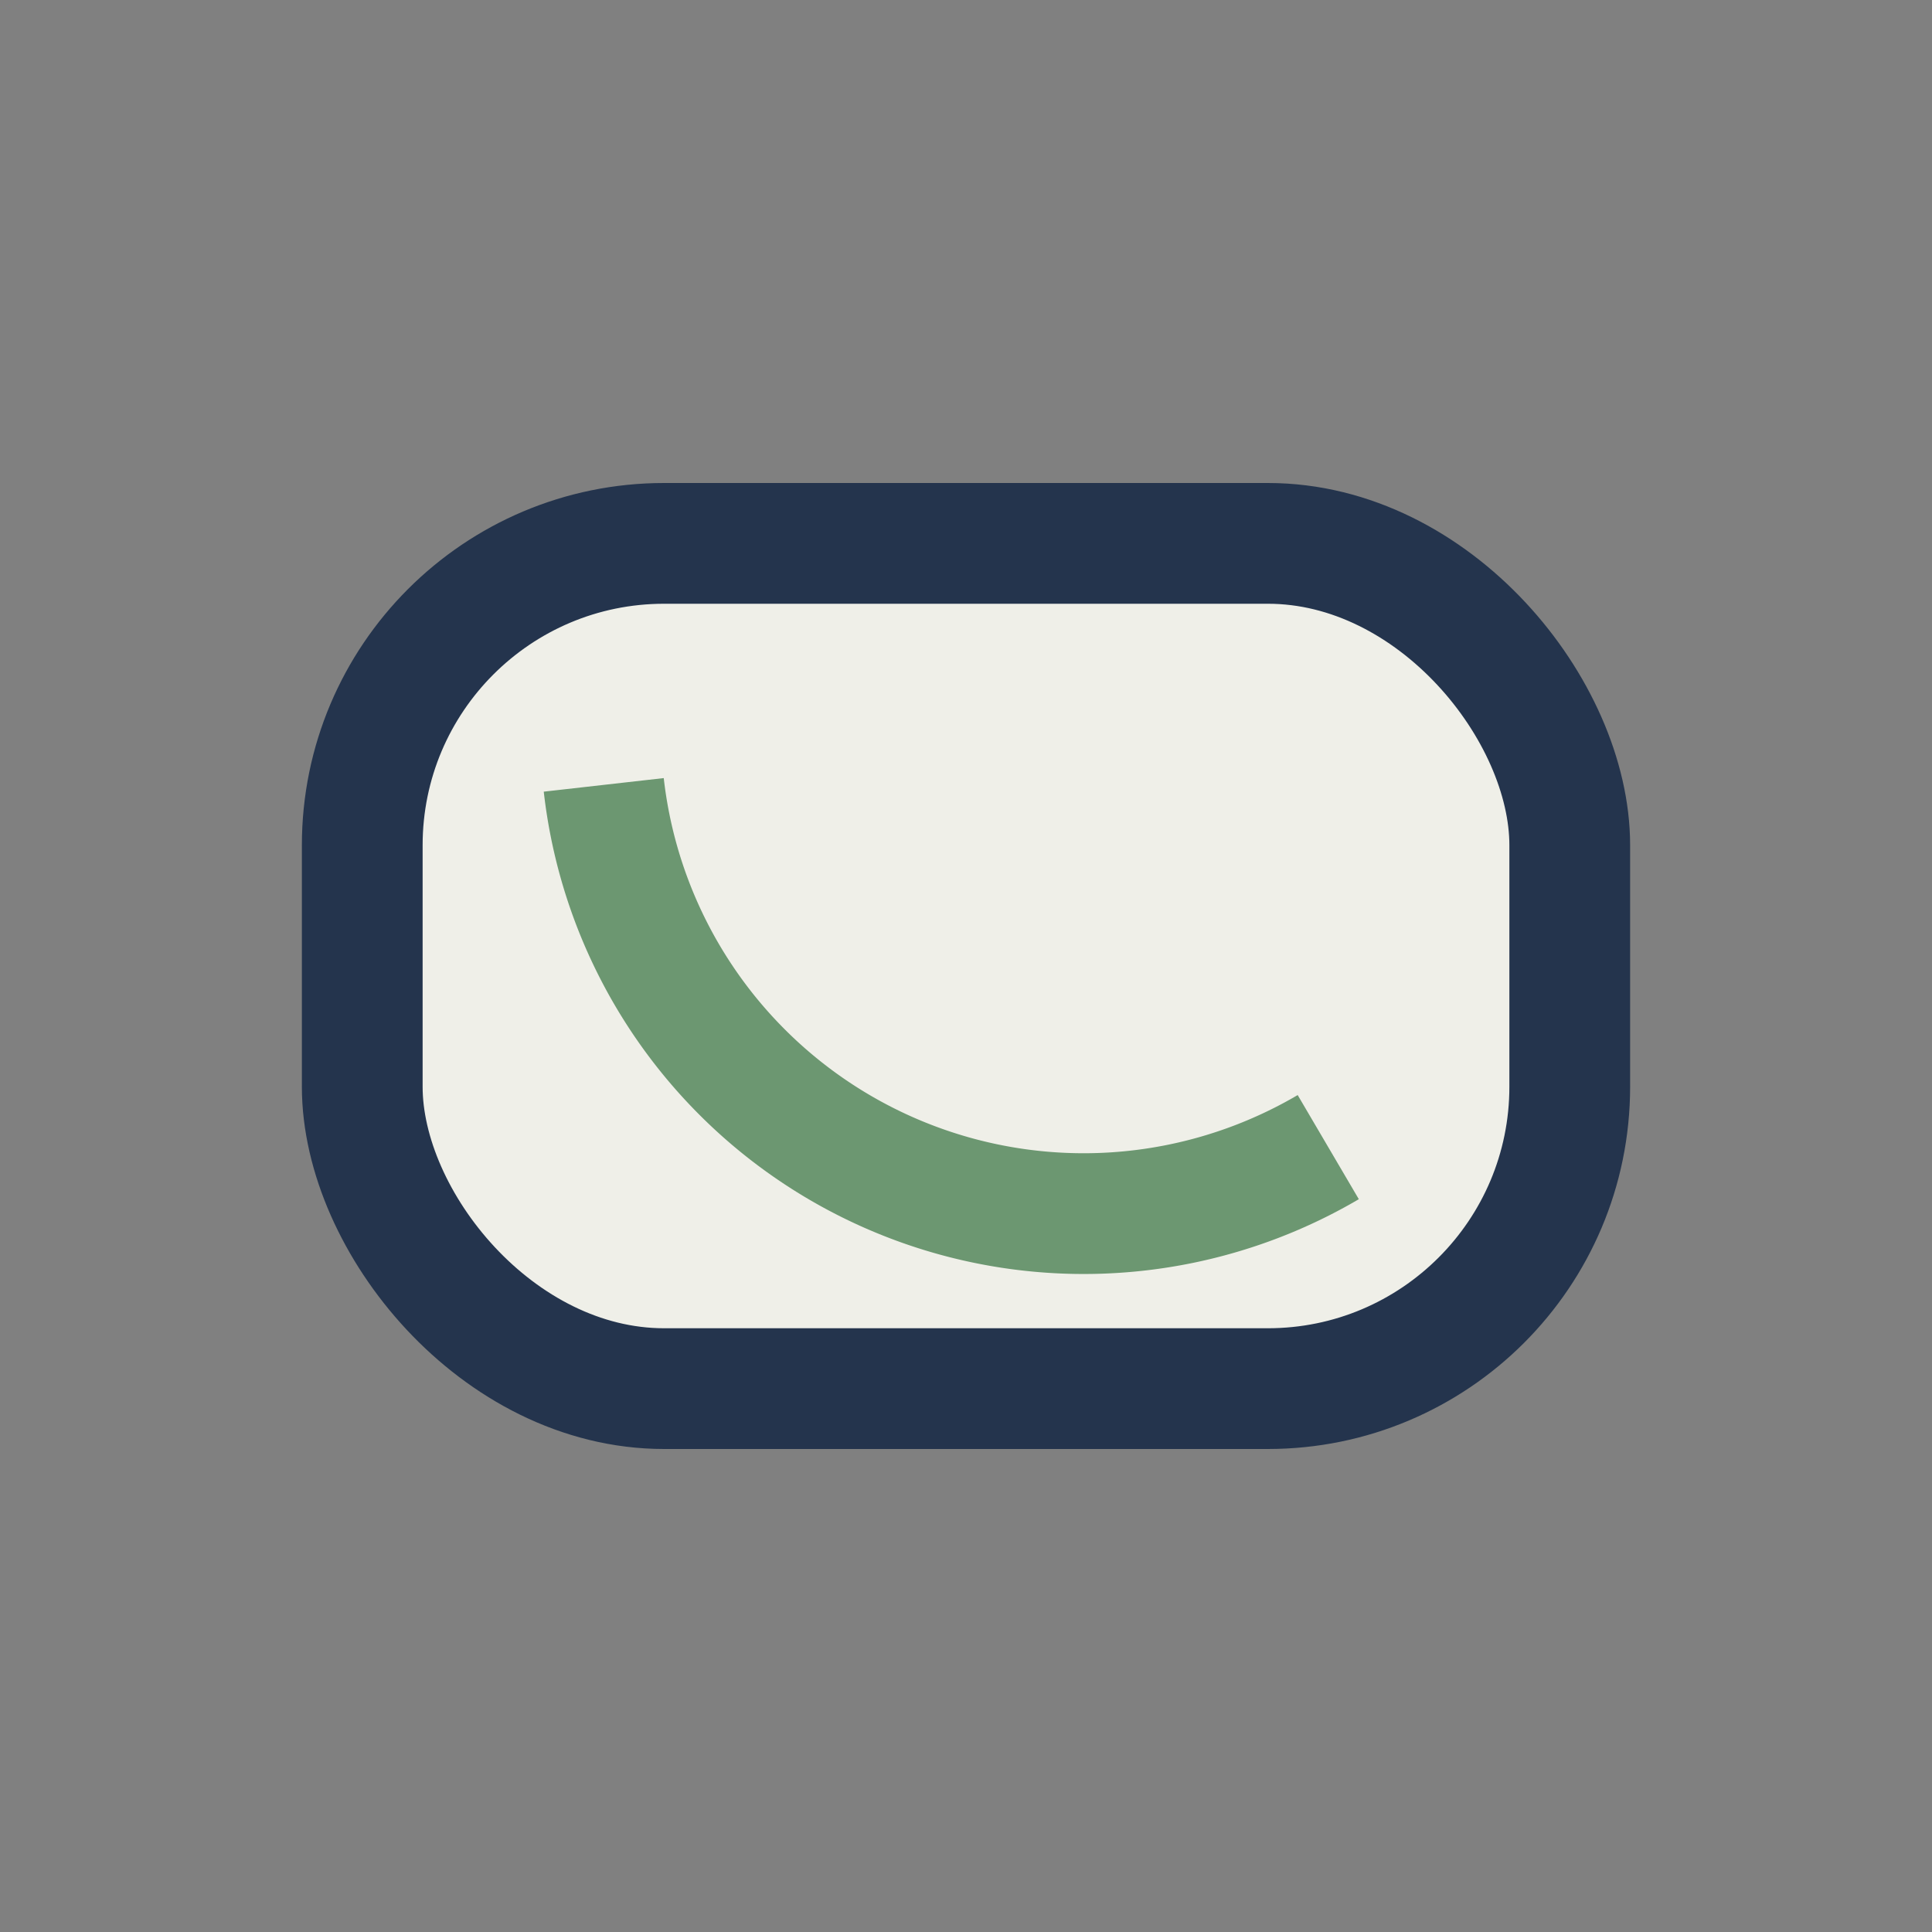 <?xml version="1.0" encoding="UTF-8"?>
<svg xmlns="http://www.w3.org/2000/svg" width="32" height="32" viewBox="0 0 32 32"><rect x="0" y="0" width="32" height="32" fill="#808080" stroke="none"/><rect x="6" y="9" width="20" height="14" rx="5" fill="#EFEFE8" stroke="#24344D" stroke-width="2"/><path d="M10 13a8 8 0 0 0 12 6" fill="none" stroke="#6C9771" stroke-width="2"/></svg>
